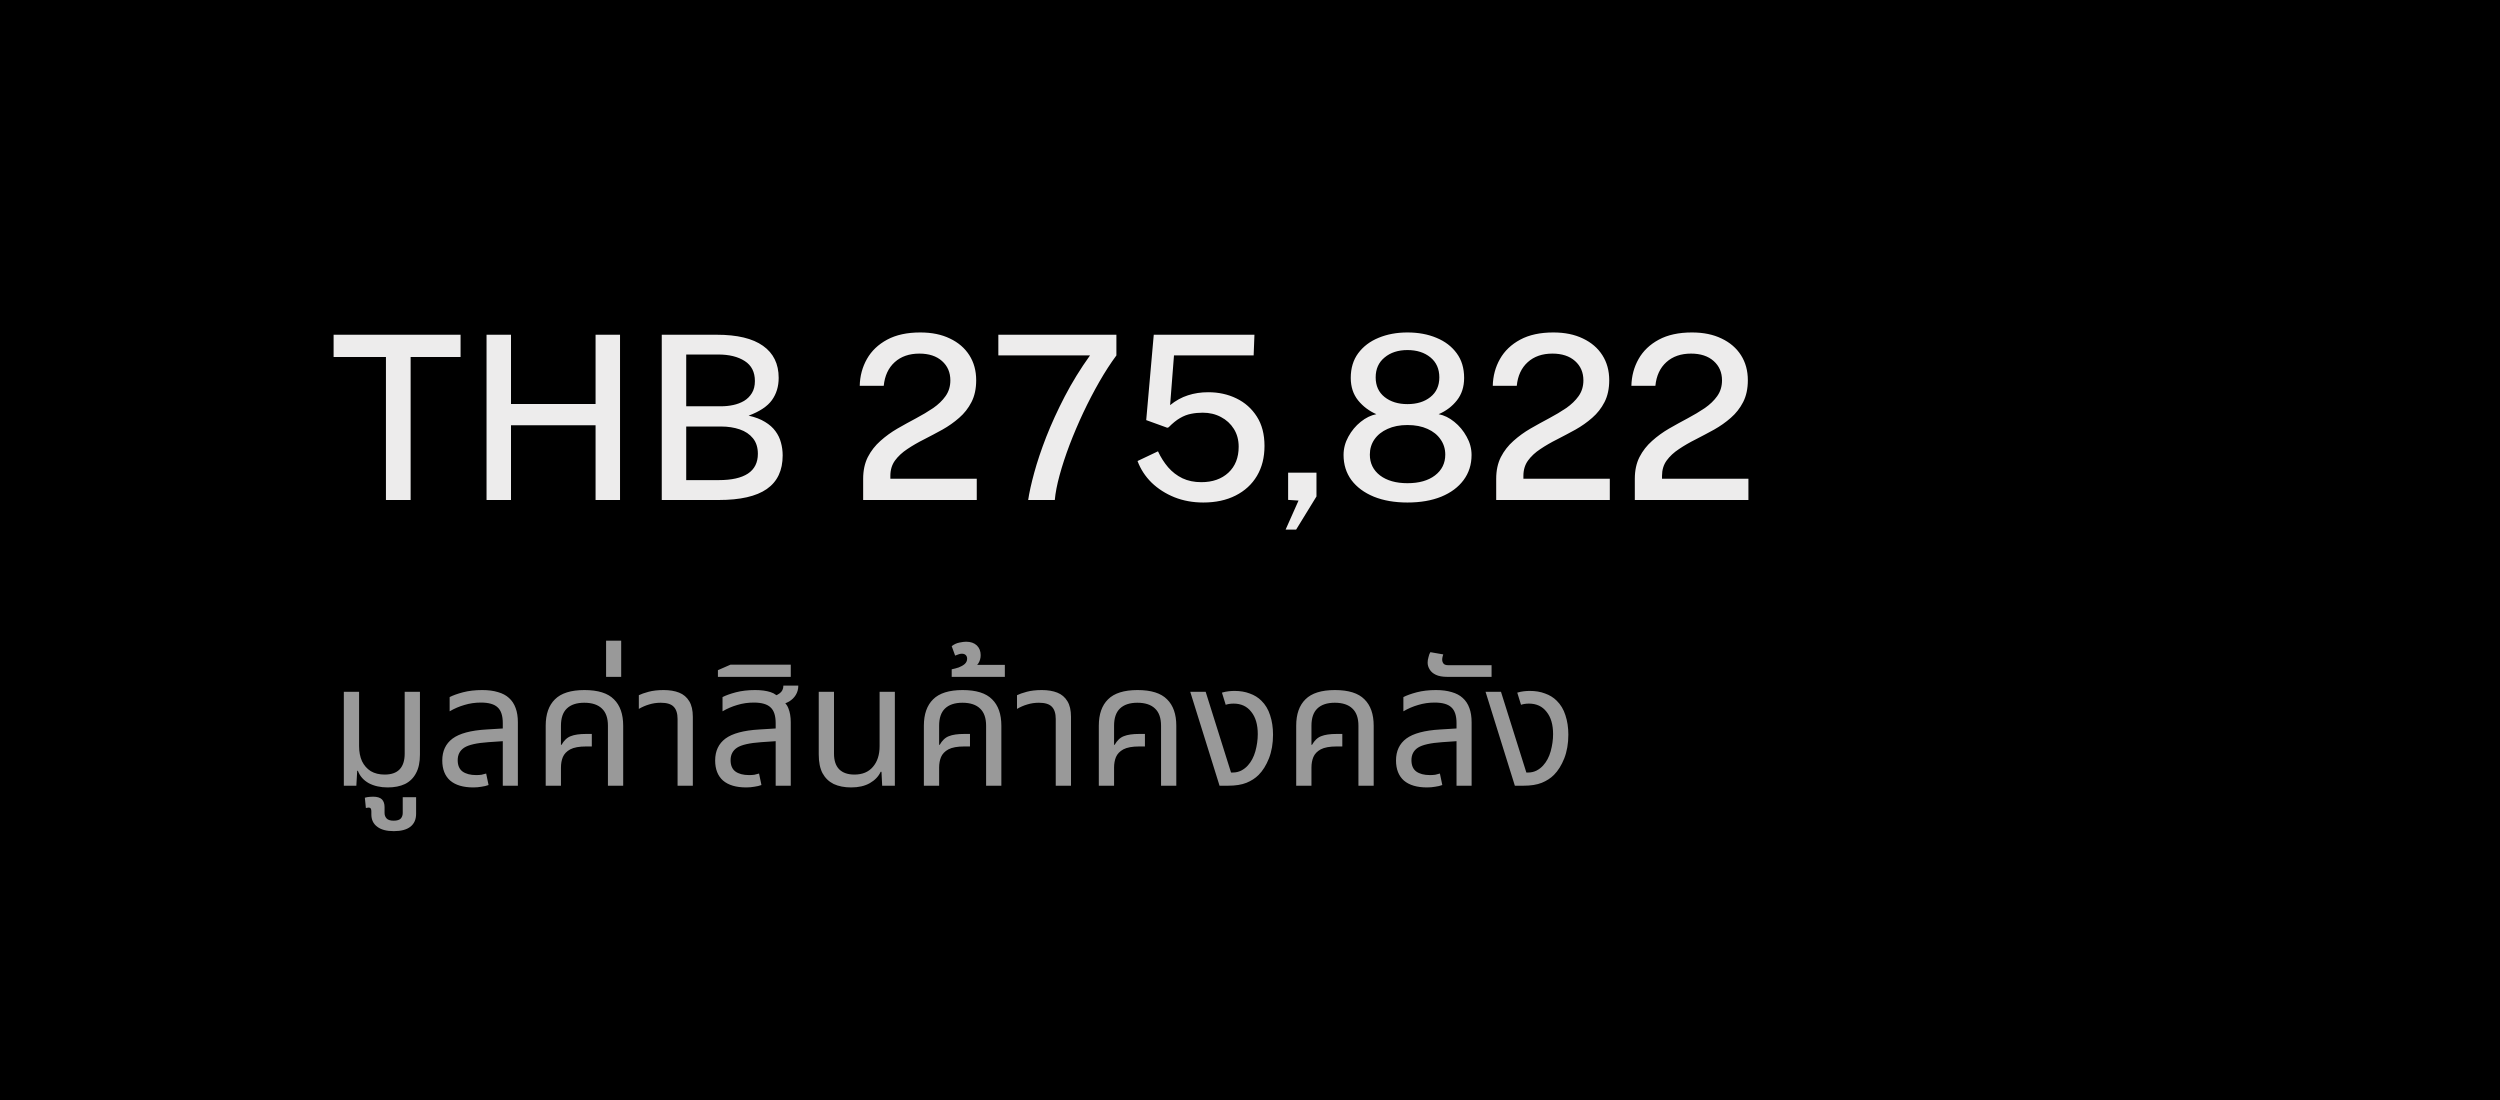 <svg xmlns="http://www.w3.org/2000/svg" width="175" height="77" viewBox="0 0 175 77" fill="none"><rect width="175" height="77" fill="black"></rect><path d="M27.14 55.12C26.628 55.12 26.184 55.02 25.808 54.82C25.44 54.612 25.188 54.324 25.052 53.956H25.004L24.944 55H24.068V48.424H25.136V52.228C25.136 52.628 25.204 52.98 25.34 53.284C25.484 53.58 25.688 53.812 25.952 53.98C26.224 54.14 26.548 54.22 26.924 54.22C27.396 54.22 27.748 54.096 27.98 53.848C28.212 53.6 28.328 53.236 28.328 52.756V48.424H29.396V52.828C29.396 53.356 29.304 53.788 29.12 54.124C28.944 54.46 28.688 54.712 28.352 54.88C28.016 55.04 27.612 55.12 27.14 55.12ZM27.567 58.18C27.055 58.18 26.667 58.076 26.403 57.868C26.131 57.668 25.995 57.38 25.995 57.004V56.8C25.995 56.664 25.963 56.58 25.899 56.548C25.827 56.524 25.731 56.528 25.611 56.56L25.539 55.84C25.651 55.808 25.763 55.788 25.875 55.78C25.979 55.772 26.059 55.768 26.115 55.768C26.403 55.768 26.611 55.832 26.739 55.96C26.859 56.088 26.919 56.268 26.919 56.5V56.908C26.919 57.06 26.967 57.188 27.063 57.292C27.159 57.396 27.323 57.448 27.555 57.448C27.795 57.448 27.963 57.396 28.059 57.292C28.147 57.188 28.191 57.06 28.191 56.908V55.804H29.127V56.968C29.127 57.36 28.995 57.66 28.731 57.868C28.467 58.076 28.079 58.18 27.567 58.18ZM35.195 55V50.62C35.195 50.1 35.075 49.732 34.835 49.516C34.603 49.292 34.211 49.18 33.659 49.18C33.259 49.18 32.875 49.236 32.507 49.348C32.147 49.452 31.803 49.6 31.475 49.792V48.796C31.707 48.676 32.019 48.564 32.411 48.46C32.811 48.356 33.259 48.304 33.755 48.304C34.179 48.304 34.547 48.352 34.859 48.448C35.171 48.536 35.427 48.672 35.627 48.856C35.835 49.04 35.991 49.276 36.095 49.564C36.199 49.844 36.251 50.176 36.251 50.56V55H35.195ZM33.131 55.12C32.427 55.12 31.887 54.96 31.511 54.64C31.143 54.312 30.959 53.844 30.959 53.236C30.959 52.572 31.199 52.06 31.679 51.7C32.167 51.34 32.955 51.128 34.043 51.064L35.411 50.98V51.868L34.187 51.952C33.371 52.008 32.807 52.136 32.495 52.336C32.191 52.536 32.039 52.828 32.039 53.212C32.039 53.572 32.151 53.836 32.375 54.004C32.607 54.172 32.927 54.256 33.335 54.256C33.471 54.256 33.595 54.248 33.707 54.232C33.819 54.208 33.927 54.18 34.031 54.148L34.199 54.952C34.047 55.008 33.879 55.048 33.695 55.072C33.519 55.104 33.331 55.12 33.131 55.12ZM38.199 55V50.8C38.199 49.992 38.415 49.376 38.847 48.952C39.279 48.52 39.967 48.304 40.911 48.304C41.863 48.304 42.551 48.52 42.975 48.952C43.407 49.376 43.623 49.992 43.623 50.8V55H42.555V50.8C42.555 50.264 42.415 49.864 42.135 49.6C41.855 49.328 41.443 49.192 40.899 49.192C40.363 49.192 39.955 49.328 39.675 49.6C39.403 49.864 39.267 50.264 39.267 50.8V52.132L39.303 52.144C39.479 51.832 39.695 51.628 39.951 51.532C40.207 51.428 40.567 51.376 41.031 51.376H41.427V52.252H41.031C40.543 52.252 40.171 52.32 39.915 52.456C39.667 52.592 39.495 52.772 39.399 52.996C39.311 53.212 39.267 53.456 39.267 53.728V55H38.199ZM42.426 47.38V44.848H43.483V47.38H42.426ZM47.43 55V50.332C47.43 49.94 47.338 49.652 47.154 49.468C46.978 49.284 46.678 49.192 46.254 49.192C45.966 49.192 45.694 49.232 45.438 49.312C45.19 49.384 44.95 49.488 44.718 49.624V48.664C44.878 48.584 45.106 48.504 45.402 48.424C45.698 48.344 46.05 48.304 46.458 48.304C46.874 48.304 47.234 48.364 47.538 48.484C47.842 48.604 48.078 48.804 48.246 49.084C48.414 49.356 48.498 49.72 48.498 50.176V55H47.43ZM54.297 55V50.62C54.297 50.1 54.177 49.732 53.937 49.516C53.705 49.292 53.313 49.18 52.761 49.18C52.361 49.18 51.977 49.236 51.609 49.348C51.249 49.452 50.905 49.6 50.577 49.792V48.796C50.809 48.676 51.121 48.564 51.513 48.46C51.913 48.356 52.361 48.304 52.857 48.304C53.281 48.304 53.641 48.352 53.937 48.448C54.241 48.544 54.465 48.72 54.609 48.976C54.889 49.104 55.081 49.304 55.185 49.576C55.297 49.848 55.353 50.176 55.353 50.56V55H54.297ZM52.233 55.12C51.529 55.12 50.989 54.96 50.613 54.64C50.245 54.312 50.061 53.844 50.061 53.236C50.061 52.572 50.301 52.06 50.781 51.7C51.269 51.34 52.057 51.128 53.145 51.064L54.513 50.98V51.868L53.289 51.952C52.473 52.008 51.909 52.136 51.597 52.336C51.293 52.536 51.141 52.828 51.141 53.212C51.141 53.572 51.253 53.836 51.477 54.004C51.709 54.172 52.029 54.256 52.437 54.256C52.573 54.256 52.697 54.248 52.809 54.232C52.921 54.208 53.029 54.18 53.133 54.148L53.301 54.952C53.149 55.008 52.981 55.048 52.797 55.072C52.621 55.104 52.433 55.12 52.233 55.12ZM54.573 49.348L53.973 48.784C54.181 48.752 54.377 48.672 54.561 48.544C54.745 48.416 54.837 48.232 54.837 47.992H55.881C55.881 48.24 55.821 48.46 55.701 48.652C55.589 48.836 55.433 48.988 55.233 49.108C55.033 49.22 54.813 49.3 54.573 49.348ZM50.254 47.38V46.912L51.13 46.528H55.354V47.38H50.254ZM59.58 55.12C59.108 55.12 58.7 55.04 58.356 54.88C58.02 54.712 57.76 54.46 57.576 54.124C57.4 53.788 57.312 53.352 57.312 52.816V48.424H58.38V52.756C58.38 53.236 58.5 53.6 58.74 53.848C58.988 54.096 59.344 54.22 59.808 54.22C60.368 54.22 60.8 54.04 61.104 53.68C61.416 53.32 61.572 52.836 61.572 52.228V48.424H62.64V55H61.752L61.704 54.028H61.644C61.5 54.348 61.248 54.612 60.888 54.82C60.536 55.02 60.1 55.12 59.58 55.12ZM64.671 55V50.8C64.671 49.992 64.887 49.376 65.319 48.952C65.751 48.52 66.439 48.304 67.383 48.304C68.335 48.304 69.023 48.52 69.447 48.952C69.879 49.376 70.095 49.992 70.095 50.8V55H69.027V50.8C69.027 50.264 68.887 49.864 68.607 49.6C68.327 49.328 67.915 49.192 67.371 49.192C66.835 49.192 66.427 49.328 66.147 49.6C65.875 49.864 65.739 50.264 65.739 50.8V52.132L65.775 52.144C65.951 51.832 66.167 51.628 66.423 51.532C66.679 51.428 67.039 51.376 67.503 51.376H67.899V52.252H67.503C67.015 52.252 66.643 52.32 66.387 52.456C66.139 52.592 65.967 52.772 65.871 52.996C65.783 53.212 65.739 53.456 65.739 53.728V55H64.671ZM66.619 47.38V46.852C66.779 46.82 66.943 46.776 67.111 46.72C67.279 46.656 67.419 46.576 67.531 46.48C67.643 46.376 67.699 46.252 67.699 46.108C67.699 46.012 67.671 45.932 67.615 45.868C67.551 45.796 67.455 45.76 67.327 45.76C67.247 45.76 67.167 45.776 67.087 45.808C66.999 45.84 66.923 45.868 66.859 45.892L66.619 45.232C66.779 45.104 66.959 45.02 67.159 44.98C67.351 44.94 67.507 44.92 67.627 44.92C67.947 44.92 68.199 45.008 68.383 45.184C68.559 45.36 68.647 45.584 68.647 45.856C68.647 46.08 68.591 46.276 68.479 46.444C68.359 46.604 68.223 46.732 68.071 46.828L67.951 46.54H70.339V47.38H66.619ZM73.902 55V50.332C73.902 49.94 73.81 49.652 73.626 49.468C73.45 49.284 73.15 49.192 72.726 49.192C72.438 49.192 72.166 49.232 71.91 49.312C71.662 49.384 71.422 49.488 71.19 49.624V48.664C71.35 48.584 71.578 48.504 71.874 48.424C72.17 48.344 72.522 48.304 72.93 48.304C73.346 48.304 73.706 48.364 74.01 48.484C74.314 48.604 74.55 48.804 74.718 49.084C74.886 49.356 74.97 49.72 74.97 50.176V55H73.902ZM76.917 55V50.8C76.917 49.992 77.133 49.376 77.565 48.952C77.997 48.52 78.685 48.304 79.629 48.304C80.581 48.304 81.269 48.52 81.693 48.952C82.125 49.376 82.341 49.992 82.341 50.8V55H81.273V50.8C81.273 50.264 81.133 49.864 80.853 49.6C80.573 49.328 80.161 49.192 79.617 49.192C79.081 49.192 78.673 49.328 78.393 49.6C78.121 49.864 77.985 50.264 77.985 50.8V52.132L78.021 52.144C78.197 51.832 78.413 51.628 78.669 51.532C78.925 51.428 79.285 51.376 79.749 51.376H80.145V52.252H79.749C79.261 52.252 78.889 52.32 78.633 52.456C78.385 52.592 78.213 52.772 78.117 52.996C78.029 53.212 77.985 53.456 77.985 53.728V55H76.917ZM85.368 55L83.316 48.424H84.396L86.172 54.076H86.316C86.508 54.076 86.696 54.032 86.88 53.944C87.064 53.848 87.22 53.728 87.348 53.584C87.588 53.32 87.764 52.988 87.876 52.588C87.988 52.18 88.044 51.78 88.044 51.388C88.044 50.724 87.892 50.204 87.588 49.828C87.292 49.444 86.88 49.252 86.352 49.252C86.248 49.252 86.144 49.26 86.04 49.276C85.944 49.292 85.864 49.312 85.8 49.336L85.536 48.484C85.704 48.436 85.86 48.404 86.004 48.388C86.156 48.372 86.292 48.364 86.412 48.364C86.812 48.364 87.168 48.424 87.48 48.544C87.8 48.656 88.072 48.824 88.296 49.048C88.576 49.32 88.78 49.66 88.908 50.068C89.044 50.476 89.112 50.928 89.112 51.424C89.112 52.048 89.016 52.604 88.824 53.092C88.632 53.572 88.392 53.956 88.104 54.244C87.872 54.476 87.588 54.66 87.252 54.796C86.916 54.932 86.488 55 85.968 55H85.368ZM90.734 55V50.8C90.734 49.992 90.95 49.376 91.382 48.952C91.814 48.52 92.502 48.304 93.446 48.304C94.398 48.304 95.086 48.52 95.51 48.952C95.942 49.376 96.158 49.992 96.158 50.8V55H95.09V50.8C95.09 50.264 94.95 49.864 94.67 49.6C94.39 49.328 93.978 49.192 93.434 49.192C92.898 49.192 92.49 49.328 92.21 49.6C91.938 49.864 91.802 50.264 91.802 50.8V52.132L91.838 52.144C92.014 51.832 92.23 51.628 92.486 51.532C92.742 51.428 93.102 51.376 93.566 51.376H93.962V52.252H93.566C93.078 52.252 92.706 52.32 92.45 52.456C92.202 52.592 92.03 52.772 91.934 52.996C91.846 53.212 91.802 53.456 91.802 53.728V55H90.734ZM101.957 55V50.62C101.957 50.1 101.837 49.732 101.597 49.516C101.365 49.292 100.973 49.18 100.421 49.18C100.021 49.18 99.637 49.236 99.269 49.348C98.909 49.452 98.565 49.6 98.237 49.792V48.796C98.469 48.676 98.781 48.564 99.173 48.46C99.573 48.356 100.021 48.304 100.517 48.304C100.941 48.304 101.309 48.352 101.621 48.448C101.933 48.536 102.189 48.672 102.389 48.856C102.597 49.04 102.753 49.276 102.857 49.564C102.961 49.844 103.013 50.176 103.013 50.56V55H101.957ZM99.893 55.12C99.189 55.12 98.649 54.96 98.273 54.64C97.905 54.312 97.721 53.844 97.721 53.236C97.721 52.572 97.961 52.06 98.441 51.7C98.929 51.34 99.717 51.128 100.805 51.064L102.173 50.98V51.868L100.949 51.952C100.133 52.008 99.569 52.136 99.257 52.336C98.953 52.536 98.801 52.828 98.801 53.212C98.801 53.572 98.913 53.836 99.137 54.004C99.369 54.172 99.689 54.256 100.097 54.256C100.233 54.256 100.357 54.248 100.469 54.232C100.581 54.208 100.689 54.18 100.793 54.148L100.961 54.952C100.809 55.008 100.641 55.048 100.457 55.072C100.281 55.104 100.093 55.12 99.893 55.12ZM101.314 47.38C100.978 47.38 100.71 47.332 100.51 47.236C100.31 47.14 100.166 47.016 100.078 46.864C99.982 46.712 99.934 46.552 99.934 46.384C99.934 46.264 99.954 46.136 99.994 46C100.026 45.856 100.07 45.74 100.126 45.652L101.026 45.808C101.01 45.84 100.994 45.896 100.978 45.976C100.962 46.048 100.954 46.116 100.954 46.18C100.954 46.284 100.986 46.376 101.05 46.456C101.114 46.528 101.222 46.564 101.374 46.564H104.41V47.38H101.314ZM106.04 55L103.988 48.424H105.068L106.844 54.076H106.988C107.18 54.076 107.368 54.032 107.552 53.944C107.736 53.848 107.892 53.728 108.02 53.584C108.26 53.32 108.436 52.988 108.548 52.588C108.66 52.18 108.716 51.78 108.716 51.388C108.716 50.724 108.564 50.204 108.26 49.828C107.964 49.444 107.552 49.252 107.024 49.252C106.92 49.252 106.816 49.26 106.712 49.276C106.616 49.292 106.536 49.312 106.472 49.336L106.208 48.484C106.376 48.436 106.532 48.404 106.676 48.388C106.828 48.372 106.964 48.364 107.084 48.364C107.484 48.364 107.84 48.424 108.152 48.544C108.472 48.656 108.744 48.824 108.968 49.048C109.248 49.32 109.452 49.66 109.58 50.068C109.716 50.476 109.784 50.928 109.784 51.424C109.784 52.048 109.688 52.604 109.496 53.092C109.304 53.572 109.064 53.956 108.776 54.244C108.544 54.476 108.26 54.66 107.924 54.796C107.588 54.932 107.16 55 106.64 55H106.04Z" fill="#999999"></path><path d="M27.016 35V24.992H23.352V23.432H32.24V24.992H28.744V35H27.016ZM34.058 35V23.432H35.77V28.28H41.69V23.432H43.402V35H41.69V29.768H35.77V35H34.058ZM46.323 35V23.432H50.171C51.606 23.432 52.686 23.691 53.411 24.208C54.142 24.725 54.507 25.472 54.507 26.448C54.507 27.051 54.35 27.571 54.035 28.008C53.726 28.44 53.182 28.803 52.403 29.096C52.862 29.197 53.246 29.344 53.555 29.536C53.865 29.723 54.107 29.939 54.283 30.184C54.465 30.429 54.593 30.696 54.667 30.984C54.747 31.272 54.787 31.571 54.787 31.88C54.787 32.931 54.417 33.715 53.675 34.232C52.939 34.744 51.817 35 50.307 35H46.323ZM48.035 33.608H50.315C51.211 33.608 51.891 33.456 52.355 33.152C52.819 32.843 53.051 32.381 53.051 31.768C53.051 31.325 52.937 30.963 52.707 30.68C52.478 30.397 52.169 30.189 51.779 30.056C51.39 29.923 50.955 29.856 50.475 29.856H48.035V33.608ZM48.035 28.44H50.475C50.763 28.44 51.046 28.411 51.323 28.352C51.601 28.293 51.854 28.197 52.083 28.064C52.313 27.925 52.497 27.741 52.635 27.512C52.774 27.283 52.843 27.003 52.843 26.672C52.843 26.043 52.606 25.576 52.131 25.272C51.657 24.968 51.041 24.816 50.283 24.816H48.035V28.44ZM60.421 35V34.032V33.52C60.421 32.933 60.531 32.424 60.749 31.992C60.973 31.56 61.267 31.184 61.629 30.864C61.992 30.539 62.389 30.251 62.821 30C63.258 29.749 63.693 29.509 64.125 29.28C64.557 29.051 64.954 28.813 65.317 28.568C65.68 28.317 65.971 28.037 66.189 27.728C66.413 27.413 66.525 27.045 66.525 26.624C66.525 26.069 66.331 25.619 65.941 25.272C65.552 24.925 65.024 24.752 64.357 24.752C63.648 24.752 63.072 24.952 62.629 25.352C62.187 25.752 61.931 26.304 61.861 27.008H60.181C60.197 26.32 60.365 25.693 60.685 25.128C61.005 24.563 61.477 24.112 62.101 23.776C62.725 23.44 63.498 23.272 64.421 23.272C65.221 23.272 65.912 23.413 66.493 23.696C67.08 23.973 67.533 24.363 67.853 24.864C68.173 25.365 68.333 25.949 68.333 26.616C68.333 27.208 68.224 27.717 68.005 28.144C67.787 28.571 67.499 28.939 67.141 29.248C66.789 29.557 66.4 29.832 65.973 30.072C65.546 30.307 65.12 30.533 64.693 30.752C64.266 30.965 63.874 31.192 63.517 31.432C63.16 31.667 62.872 31.933 62.653 32.232C62.434 32.531 62.325 32.891 62.325 33.312V33.512H68.373V35H60.421ZM71.972 35C72.047 34.488 72.188 33.851 72.396 33.088C72.604 32.325 72.884 31.491 73.236 30.584C73.594 29.672 74.026 28.728 74.532 27.752C75.039 26.776 75.628 25.819 76.3 24.88H69.884V23.432H78.148V24.88C77.748 25.419 77.351 26.032 76.956 26.72C76.562 27.408 76.186 28.131 75.828 28.888C75.476 29.64 75.156 30.392 74.868 31.144C74.586 31.891 74.354 32.597 74.172 33.264C73.991 33.925 73.879 34.504 73.836 35H71.972ZM84.227 35.176C83.502 35.176 82.83 35.053 82.211 34.808C81.592 34.557 81.059 34.216 80.611 33.784C80.168 33.347 79.84 32.843 79.627 32.272L81.059 31.592C81.251 32.008 81.488 32.381 81.771 32.712C82.054 33.037 82.387 33.293 82.771 33.48C83.155 33.661 83.595 33.752 84.091 33.752C84.875 33.752 85.507 33.531 85.987 33.088C86.467 32.64 86.707 32.035 86.707 31.272C86.707 30.797 86.595 30.381 86.371 30.024C86.147 29.667 85.846 29.389 85.467 29.192C85.088 28.989 84.664 28.888 84.195 28.888C83.902 28.888 83.627 28.915 83.371 28.968C83.115 29.016 82.859 29.115 82.603 29.264C82.352 29.408 82.086 29.624 81.803 29.912C81.76 29.933 81.728 29.944 81.707 29.944C81.691 29.944 81.656 29.931 81.603 29.904L80.235 29.408L80.763 23.432H87.811L87.755 24.88H82.179L81.907 28.36C82.302 28.04 82.718 27.811 83.155 27.672C83.592 27.528 84.067 27.456 84.579 27.456C85.299 27.456 85.955 27.6 86.547 27.888C87.144 28.176 87.622 28.6 87.979 29.16C88.336 29.715 88.515 30.4 88.515 31.216C88.515 32.021 88.339 32.72 87.987 33.312C87.635 33.904 87.136 34.363 86.491 34.688C85.851 35.013 85.096 35.176 84.227 35.176ZM89.993 37.072L90.897 35.04L90.169 34.992V33.088H92.153V34.752L90.729 37.072H89.993ZM98.521 35.176C97.625 35.176 96.841 35.04 96.169 34.768C95.497 34.491 94.974 34.104 94.601 33.608C94.233 33.107 94.049 32.52 94.049 31.848C94.049 31.4 94.161 30.973 94.385 30.568C94.609 30.157 94.897 29.811 95.249 29.528C95.601 29.245 95.966 29.067 96.345 28.992C95.833 28.768 95.406 28.445 95.065 28.024C94.724 27.597 94.553 27.075 94.553 26.456C94.553 25.773 94.726 25.197 95.073 24.728C95.425 24.253 95.9 23.893 96.497 23.648C97.1 23.397 97.774 23.272 98.521 23.272C99.278 23.272 99.956 23.397 100.553 23.648C101.15 23.893 101.622 24.253 101.969 24.728C102.316 25.197 102.489 25.773 102.489 26.456C102.489 27.075 102.321 27.597 101.985 28.024C101.654 28.445 101.228 28.768 100.705 28.992C101.089 29.067 101.454 29.245 101.801 29.528C102.153 29.811 102.441 30.157 102.665 30.568C102.894 30.973 103.009 31.4 103.009 31.848C103.009 32.52 102.822 33.107 102.449 33.608C102.081 34.104 101.561 34.491 100.889 34.768C100.217 35.04 99.427 35.176 98.521 35.176ZM98.521 33.824C99.332 33.824 99.974 33.643 100.449 33.28C100.929 32.912 101.169 32.427 101.169 31.824C101.169 31.424 101.06 31.069 100.841 30.76C100.628 30.445 100.324 30.2 99.929 30.024C99.534 29.843 99.065 29.752 98.521 29.752C97.987 29.752 97.523 29.843 97.129 30.024C96.734 30.2 96.427 30.445 96.209 30.76C95.996 31.069 95.889 31.424 95.889 31.824C95.889 32.427 96.126 32.912 96.601 33.28C97.081 33.643 97.721 33.824 98.521 33.824ZM98.521 28.288C99.182 28.288 99.718 28.123 100.129 27.792C100.545 27.461 100.753 27.003 100.753 26.416C100.753 25.824 100.545 25.357 100.129 25.016C99.713 24.675 99.177 24.504 98.521 24.504C97.87 24.504 97.337 24.677 96.921 25.024C96.505 25.365 96.297 25.829 96.297 26.416C96.297 27.003 96.505 27.461 96.921 27.792C97.337 28.123 97.87 28.288 98.521 28.288ZM104.734 35V34.032V33.52C104.734 32.933 104.843 32.424 105.062 31.992C105.286 31.56 105.579 31.184 105.942 30.864C106.304 30.539 106.702 30.251 107.134 30C107.571 29.749 108.006 29.509 108.438 29.28C108.87 29.051 109.267 28.813 109.63 28.568C109.992 28.317 110.283 28.037 110.502 27.728C110.726 27.413 110.838 27.045 110.838 26.624C110.838 26.069 110.643 25.619 110.254 25.272C109.864 24.925 109.336 24.752 108.67 24.752C107.96 24.752 107.384 24.952 106.942 25.352C106.499 25.752 106.243 26.304 106.174 27.008H104.494C104.51 26.32 104.678 25.693 104.998 25.128C105.318 24.563 105.79 24.112 106.414 23.776C107.038 23.44 107.811 23.272 108.734 23.272C109.534 23.272 110.224 23.413 110.806 23.696C111.392 23.973 111.846 24.363 112.166 24.864C112.486 25.365 112.646 25.949 112.646 26.616C112.646 27.208 112.536 27.717 112.318 28.144C112.099 28.571 111.811 28.939 111.454 29.248C111.102 29.557 110.712 29.832 110.286 30.072C109.859 30.307 109.432 30.533 109.006 30.752C108.579 30.965 108.187 31.192 107.83 31.432C107.472 31.667 107.184 31.933 106.966 32.232C106.747 32.531 106.638 32.891 106.638 33.312V33.512H112.686V35H104.734ZM114.437 35V34.032V33.52C114.437 32.933 114.546 32.424 114.765 31.992C114.989 31.56 115.282 31.184 115.645 30.864C116.007 30.539 116.405 30.251 116.837 30C117.274 29.749 117.709 29.509 118.141 29.28C118.573 29.051 118.97 28.813 119.333 28.568C119.695 28.317 119.986 28.037 120.205 27.728C120.429 27.413 120.541 27.045 120.541 26.624C120.541 26.069 120.346 25.619 119.957 25.272C119.567 24.925 119.039 24.752 118.373 24.752C117.663 24.752 117.087 24.952 116.645 25.352C116.202 25.752 115.946 26.304 115.877 27.008H114.197C114.213 26.32 114.381 25.693 114.701 25.128C115.021 24.563 115.493 24.112 116.117 23.776C116.741 23.44 117.514 23.272 118.437 23.272C119.237 23.272 119.927 23.413 120.509 23.696C121.095 23.973 121.549 24.363 121.869 24.864C122.189 25.365 122.349 25.949 122.349 26.616C122.349 27.208 122.239 27.717 122.021 28.144C121.802 28.571 121.514 28.939 121.157 29.248C120.805 29.557 120.415 29.832 119.989 30.072C119.562 30.307 119.135 30.533 118.709 30.752C118.282 30.965 117.89 31.192 117.533 31.432C117.175 31.667 116.887 31.933 116.669 32.232C116.45 32.531 116.341 32.891 116.341 33.312V33.512H122.389V35H114.437Z" fill="#EDECEC"></path></svg>